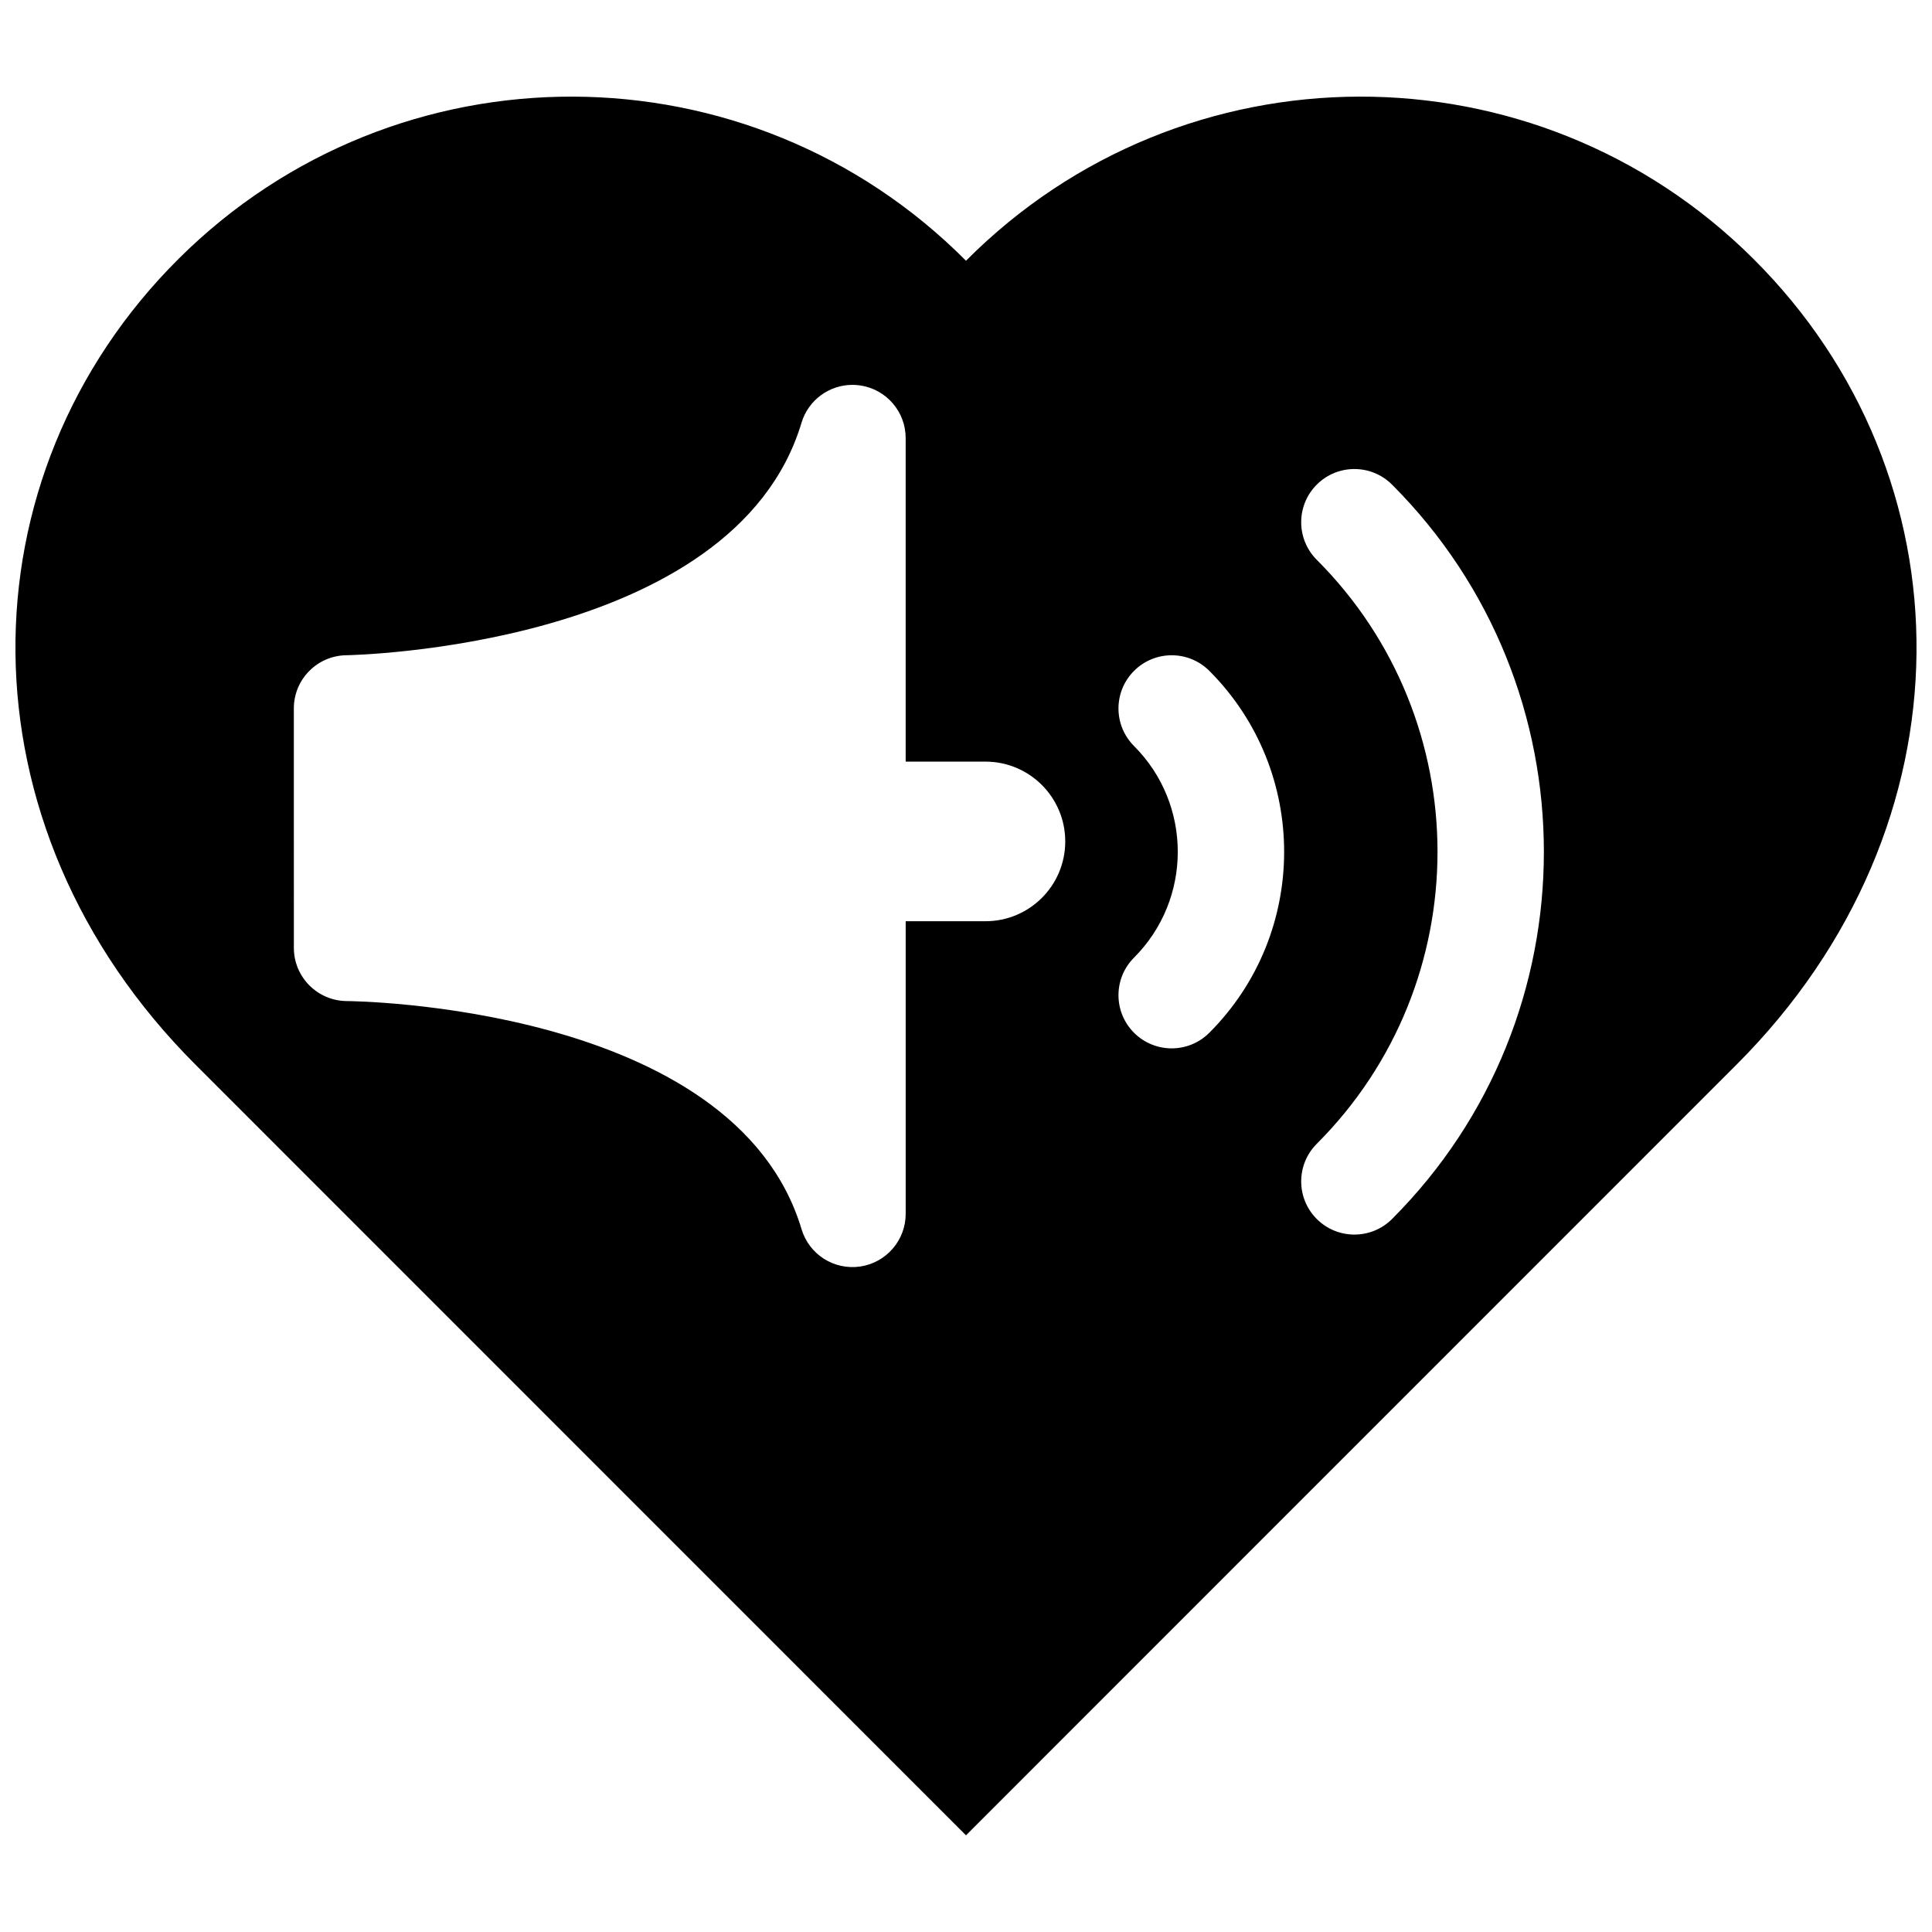 <?xml version="1.0" encoding="UTF-8"?>
<!-- Uploaded to: SVG Repo, www.svgrepo.com, Generator: SVG Repo Mixer Tools -->
<svg width="800px" height="800px" version="1.1" viewBox="144 144 512 512" xmlns="http://www.w3.org/2000/svg">
 <defs>
  <clipPath id="a">
   <path d="m148.09 169h503.81v462h-503.81z"/>
  </clipPath>
 </defs>
 <g clip-path="url(#a)">
  <path d="m608.61 212.54c-57.754-57.465-151.14-57.211-208.61 0.559-57.457-57.77-150.86-58.023-208.62-0.559-57.77 57.453-59.117 150.06 4.41 213.59 70.902 70.898 184.36 184.39 204.21 204.25 19.875-19.859 133.3-133.36 204.21-204.25 63.527-63.535 62.172-156.14 4.398-213.59zm-203.45 175.6h-21.145v77.547c0 6.996-5.129 12.922-12.051 13.957-6.953 1.004-13.539-3.199-15.551-9.91-17.863-59.535-119.43-60.438-120.45-60.438-7.773-0.02-14.086-6.328-14.086-14.098l-0.008-63.453c0-7.734 6.227-14.02 13.957-14.102 1.012-0.012 102.69-1.945 120.58-61.598 1.809-6.031 7.356-10.051 13.492-10.051 0.68 0 1.367 0.051 2.062 0.152 6.922 1.02 12.051 6.953 12.051 13.949v85.742h21.145c11.672 0 21.145 9.465 21.145 21.148 0.004 11.688-9.461 21.152-21.145 21.152zm59.32 29.555c-2.754 2.754-6.363 4.133-9.969 4.133s-7.215-1.375-9.969-4.121c-5.512-5.512-5.512-14.434 0-19.941 15.441-15.453 15.441-40.598 0-56.047-5.512-5.508-5.512-14.434 0-19.941 5.512-5.5 14.426-5.5 19.938 0 26.441 26.449 26.441 69.473 0 95.918zm48.422 49.359c-2.762 2.75-6.363 4.121-9.969 4.121s-7.215-1.371-9.969-4.121c-5.512-5.5-5.512-14.43 0-19.941 42.656-42.672 42.656-112.08 0-154.75-5.512-5.508-5.512-14.434 0-19.941 5.508-5.5 14.426-5.5 19.938 0.004 53.656 53.66 53.656 140.97 0 194.62z"/>
 </g>
</svg>